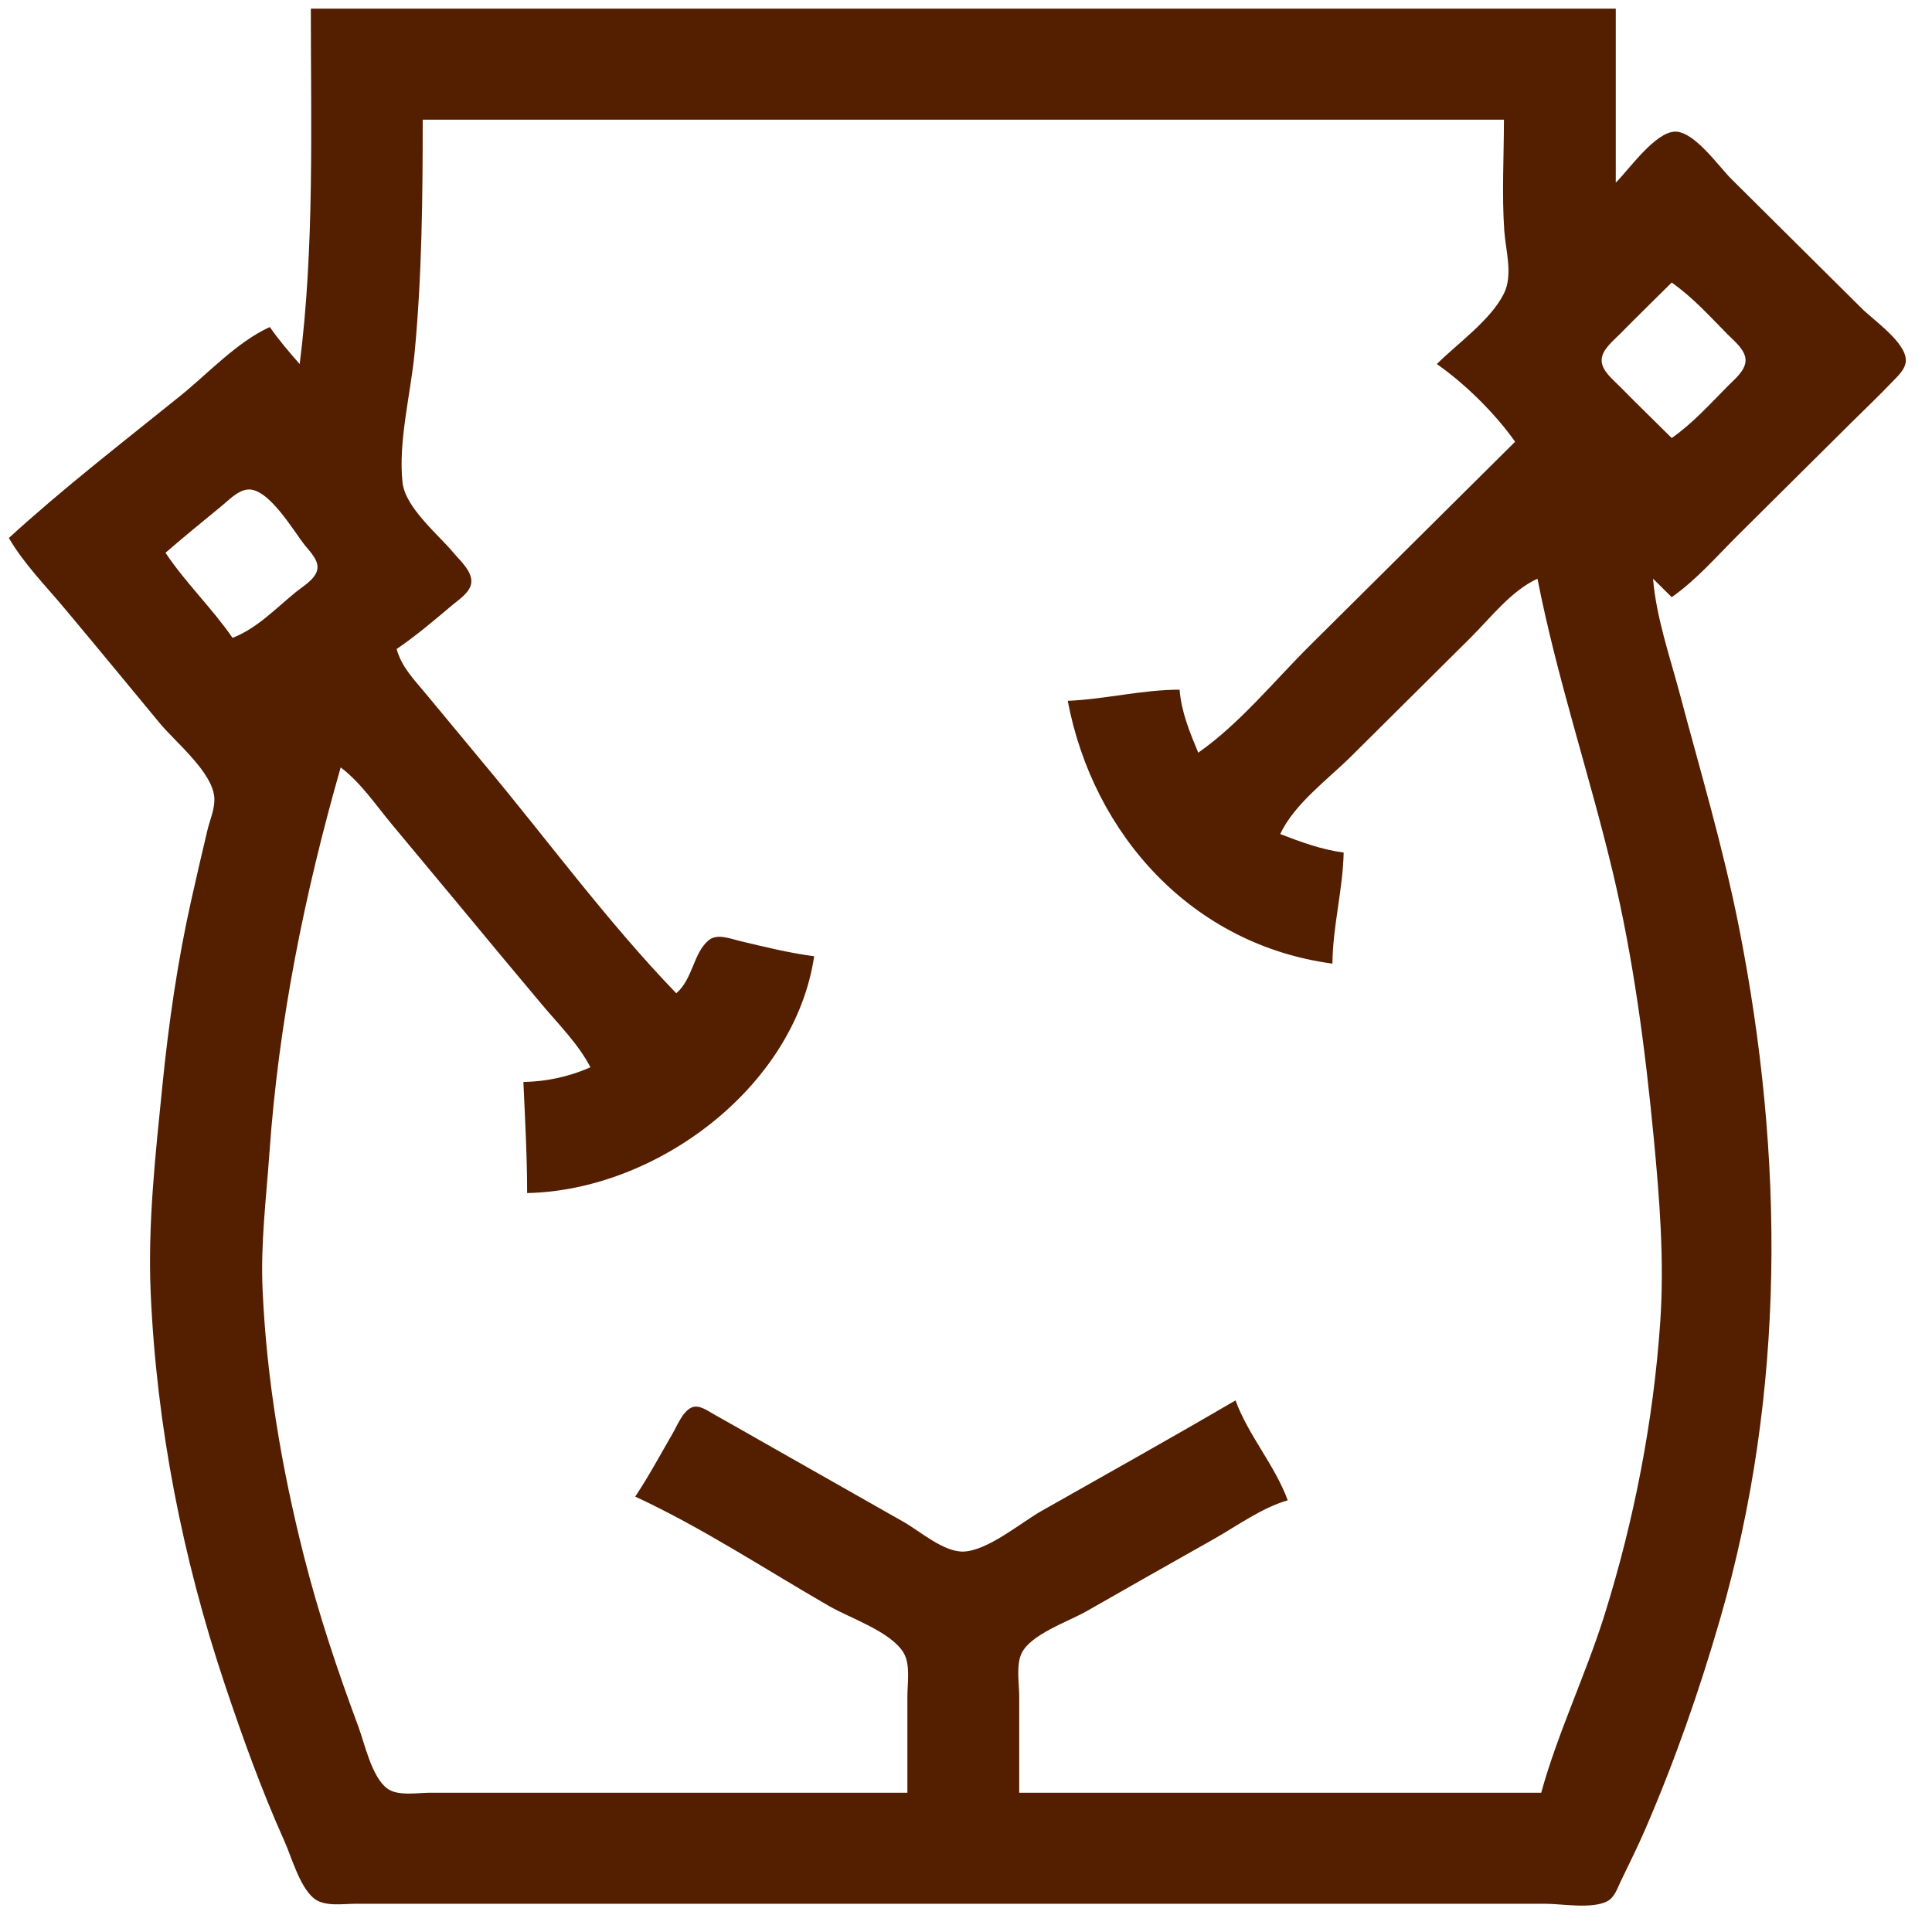 <svg width="44" height="44" viewBox="0 0 44 44" fill="none" xmlns="http://www.w3.org/2000/svg">
<path fill-rule="evenodd" clip-rule="evenodd" d="M36.798 0.197V4.16C37.1 3.86 37.7 2.998 38.156 2.998C38.592 2.998 39.147 3.795 39.43 4.076L42.402 7.026C42.67 7.293 43.403 7.794 43.404 8.205C43.404 8.409 43.209 8.577 43.08 8.712C42.778 9.028 42.459 9.331 42.148 9.639L39.601 12.168C39.11 12.655 38.64 13.203 38.072 13.6L37.647 13.179C37.72 14.062 38.026 14.938 38.253 15.791C38.723 17.559 39.245 19.306 39.601 21.103C40.641 26.352 40.669 31.701 39.176 36.865C38.703 38.503 38.142 40.105 37.465 41.671C37.292 42.071 37.097 42.457 36.909 42.85C36.831 43.013 36.768 43.221 36.593 43.306C36.232 43.48 35.579 43.357 35.184 43.357H8.099C7.804 43.357 7.373 43.432 7.134 43.222C6.815 42.941 6.645 42.305 6.474 41.923C5.956 40.768 5.529 39.581 5.127 38.383C4.16 35.501 3.566 32.481 3.432 29.448C3.363 27.881 3.541 26.285 3.698 24.728C3.839 23.322 4.043 21.894 4.353 20.513C4.473 19.979 4.595 19.444 4.723 18.911C4.78 18.671 4.903 18.403 4.88 18.152C4.826 17.57 3.994 16.902 3.635 16.466C2.914 15.594 2.195 14.721 1.469 13.854C1.035 13.336 0.541 12.836 0.202 12.252C1.444 11.116 2.796 10.073 4.107 9.015C4.746 8.499 5.396 7.789 6.145 7.448C6.351 7.745 6.586 8.019 6.825 8.291C7.163 5.638 7.079 2.871 7.079 0.197H36.798ZM9.627 2.726C9.627 4.474 9.609 6.297 9.442 8.037C9.354 8.963 9.066 10.063 9.167 10.987C9.23 11.561 9.972 12.163 10.328 12.589C10.475 12.764 10.752 13.008 10.734 13.259C10.718 13.484 10.462 13.646 10.306 13.776C9.895 14.122 9.478 14.479 9.033 14.781C9.144 15.186 9.425 15.472 9.691 15.791L10.95 17.309C12.426 19.07 13.806 20.966 15.401 22.621C15.782 22.297 15.786 21.708 16.139 21.414C16.332 21.254 16.632 21.378 16.844 21.429C17.403 21.562 17.972 21.704 18.542 21.778C18.098 24.763 14.949 27.111 12.005 27.171C12.005 26.322 11.957 25.487 11.92 24.642C12.453 24.631 12.96 24.521 13.447 24.307C13.172 23.776 12.722 23.33 12.338 22.873C11.727 22.145 11.117 21.414 10.512 20.681L8.898 18.742C8.54 18.307 8.21 17.82 7.759 17.477C6.935 20.359 6.348 23.255 6.137 26.244C6.064 27.288 5.933 28.313 5.98 29.364C6.07 31.41 6.417 33.447 6.92 35.433C7.253 36.749 7.683 38.038 8.157 39.31C8.306 39.708 8.467 40.487 8.832 40.741C9.073 40.909 9.519 40.828 9.797 40.828H20.665V38.637C20.665 38.336 20.739 37.912 20.579 37.642C20.293 37.161 19.357 36.851 18.882 36.577C17.431 35.741 15.988 34.789 14.467 34.084C14.775 33.622 15.038 33.13 15.317 32.65C15.423 32.467 15.537 32.167 15.735 32.063C15.908 31.971 16.106 32.125 16.252 32.206C16.622 32.411 16.987 32.623 17.355 32.831L20.58 34.661C20.953 34.873 21.49 35.348 21.939 35.336C22.495 35.319 23.247 34.678 23.723 34.409C25.196 33.574 26.677 32.748 28.138 31.893C28.433 32.697 29.032 33.364 29.327 34.168C28.72 34.346 28.177 34.751 27.629 35.059C26.665 35.601 25.702 36.149 24.741 36.697C24.34 36.926 23.466 37.222 23.264 37.657C23.138 37.928 23.212 38.346 23.212 38.637V40.828H35.1C35.477 39.46 36.115 38.142 36.541 36.781C37.214 34.633 37.655 32.365 37.81 30.122C37.907 28.718 37.796 27.301 37.662 25.907C37.466 23.864 37.202 21.841 36.724 19.838C36.19 17.606 35.456 15.435 35.015 13.179C34.413 13.457 33.953 14.065 33.488 14.527L30.77 17.226C30.232 17.759 29.48 18.305 29.156 18.995C29.63 19.177 30.095 19.349 30.601 19.417C30.583 20.264 30.352 21.096 30.345 21.946C27.147 21.518 24.895 19.008 24.317 15.961C25.172 15.925 26.007 15.708 26.864 15.707C26.907 16.224 27.093 16.667 27.289 17.142C28.232 16.482 29.021 15.506 29.836 14.697L34.506 10.06C34.048 9.414 33.374 8.746 32.723 8.291C33.203 7.814 33.944 7.295 34.249 6.689C34.463 6.264 34.29 5.701 34.259 5.255C34.201 4.419 34.251 3.564 34.251 2.726H9.627ZM5.636 11.149C5.411 11.173 5.208 11.392 5.043 11.527C4.615 11.877 4.186 12.228 3.769 12.589C4.226 13.274 4.83 13.85 5.296 14.527C5.85 14.314 6.284 13.853 6.739 13.483C6.896 13.356 7.161 13.203 7.22 12.996C7.282 12.777 7.068 12.574 6.945 12.42C6.687 12.097 6.112 11.099 5.636 11.149ZM36.884 7.616C36.734 7.768 36.477 7.968 36.476 8.205C36.476 8.442 36.733 8.643 36.884 8.796C37.276 9.193 37.676 9.583 38.072 9.976C38.544 9.646 38.942 9.205 39.346 8.796C39.496 8.643 39.754 8.442 39.754 8.205C39.753 7.968 39.496 7.768 39.346 7.616C38.942 7.206 38.544 6.765 38.072 6.435C37.676 6.828 37.276 7.218 36.884 7.616Z" fill="#541E00"/>
</svg>
